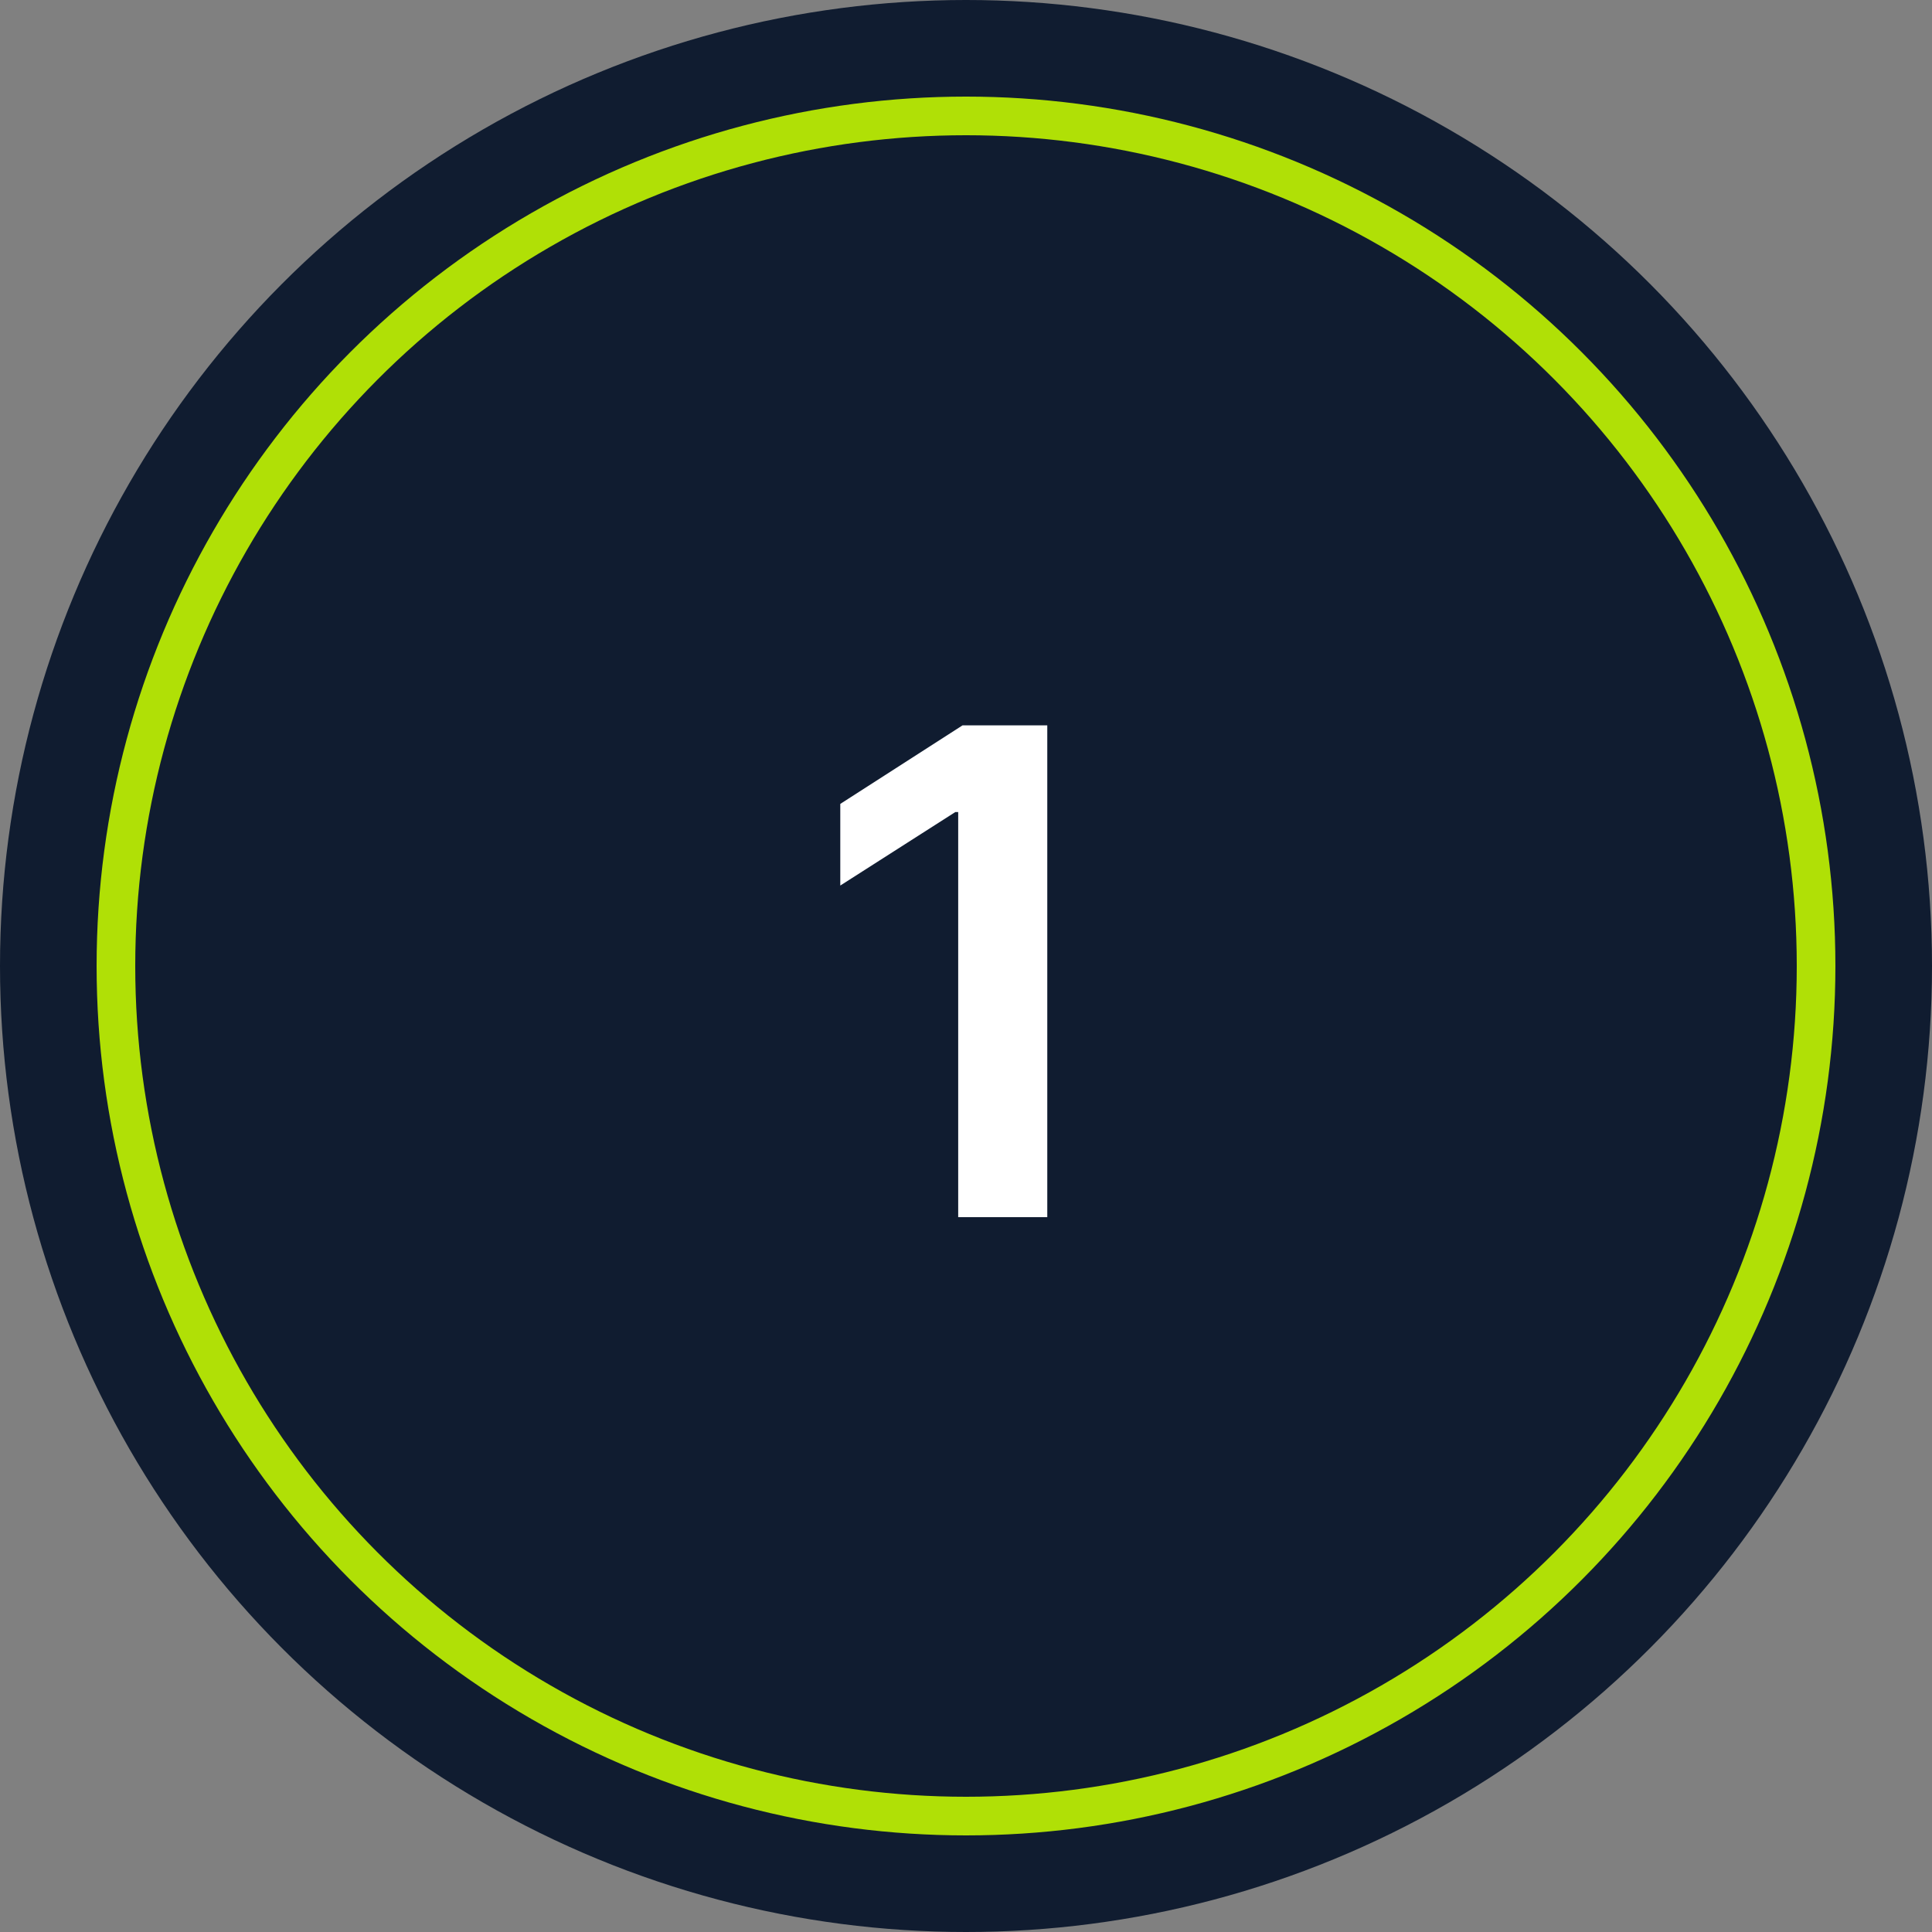 <?xml version="1.0" encoding="UTF-8"?> <svg xmlns="http://www.w3.org/2000/svg" width="100" height="100" viewBox="0 0 100 100" fill="none"><rect x="0" y="0" width="100" height="100" fill="#808080" stroke="none"/><circle cx="50" cy="50" r="50" fill="#101C30"></circle><circle cx="50" cy="50" r="44" stroke="#B0E006" stroke-width="2"></circle><path d="M54.207 37.545V63H49.596V42.032H49.447L43.493 45.836V41.61L49.82 37.545H54.207Z" fill="white"></path></svg> 